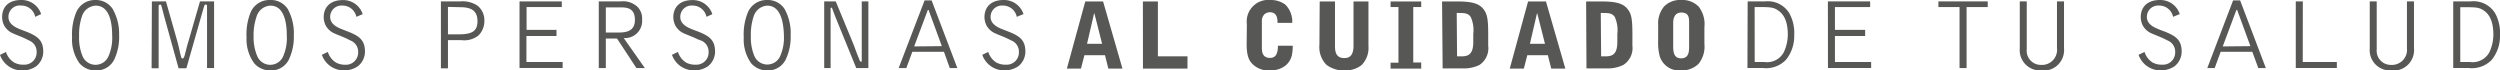 <svg id="Capa_1" data-name="Capa 1" xmlns="http://www.w3.org/2000/svg" viewBox="0 0 354.89 10"><defs><style>.cls-1{fill:#575756;}</style></defs><title>slogan-hor</title><path class="cls-1" d="M5,2.39a2,2,0,0,0-2-1.6A1.6,1.6,0,0,0,1.2,2.42c0,1,1,1.45,1.45,1.65s1,.38,1.37.54C5.4,5.2,6.14,5.78,6.14,7.35a2.67,2.67,0,0,1-1,2.06A3.5,3.5,0,0,1,3,10,3.29,3.29,0,0,1,0,7.79l.85-.41A2.72,2.72,0,0,0,2,8.87a2.65,2.65,0,0,0,1.37.31A1.73,1.73,0,0,0,5.2,7.39a1.7,1.7,0,0,0-1-1.61l-.47-.23c-.58-.3-1.21-.51-1.81-.78A2.57,2.57,0,0,1,.56,3.56,2.81,2.81,0,0,1,.3,2.44C.3,1,1.2,0,3,0A2.9,2.9,0,0,1,5.84,2Z"/><path class="cls-1" d="M16.32,8.22A2.79,2.79,0,0,1,13.65,10,3,3,0,0,1,11.3,9a5.78,5.78,0,0,1-1.07-3.7,8.24,8.24,0,0,1,.6-3.58A2.89,2.89,0,0,1,13.51,0,2.86,2.86,0,0,1,16,1.28,7.1,7.1,0,0,1,16.91,5,7.44,7.44,0,0,1,16.32,8.22ZM13.58.8a2.15,2.15,0,0,0-1.94,1.5,8,8,0,0,0-.41,2.82A6.77,6.77,0,0,0,11.73,8a2,2,0,0,0,3.69-.06A6.45,6.45,0,0,0,15.92,5C15.92,3.63,15.7.8,13.58.8Z"/><path class="cls-1" d="M21.56.2h2L25.21,6c.16.55.27,1.22.48,2,0,.09.1.31.21.31.28,0,.38-.76.46-1,.18-.73.2-.81.36-1.34L28.39.2h2V9.66h-1V.85a.19.19,0,0,0-.18-.21c-.14,0-.17.09-.24.28s-.17.6-.23.77l-2.28,8H25.35l-2-7.21c-.07-.26-.36-1.4-.43-1.62s-.07-.2-.2-.2-.2.09-.2.23v8.8h-1Z"/><path class="cls-1" d="M41.11,8.22A2.79,2.79,0,0,1,38.45,10,3,3,0,0,1,36.1,9,5.78,5.78,0,0,1,35,5.28a8.24,8.24,0,0,1,.6-3.58A2.89,2.89,0,0,1,38.31,0a2.86,2.86,0,0,1,2.54,1.28A7.1,7.1,0,0,1,41.71,5,7.44,7.44,0,0,1,41.11,8.22ZM38.38.8a2.15,2.15,0,0,0-1.94,1.5A8,8,0,0,0,36,5.11,6.77,6.77,0,0,0,36.53,8a2,2,0,0,0,3.69-.06A6.45,6.45,0,0,0,40.71,5C40.71,3.63,40.5.8,38.38.8Z"/><path class="cls-1" d="M50.59,2.39a2,2,0,0,0-2-1.6,1.6,1.6,0,0,0-1.72,1.62c0,1,1,1.45,1.45,1.65l1.37.54c1.38.58,2.12,1.17,2.12,2.74a2.67,2.67,0,0,1-1,2.06,3.5,3.5,0,0,1-2.12.59,3.29,3.29,0,0,1-3-2.21l.85-.41a2.72,2.72,0,0,0,1.14,1.5A2.65,2.65,0,0,0,49,9.19a1.73,1.73,0,0,0,1.84-1.79,1.7,1.7,0,0,0-1-1.61l-.47-.23c-.58-.3-1.21-.51-1.81-.78a2.57,2.57,0,0,1-1.35-1.21,2.81,2.81,0,0,1-.26-1.12c0-1.4.9-2.44,2.72-2.44a2.9,2.9,0,0,1,2.82,2Z"/><path class="cls-1" d="M62.59.2h2.75a3.77,3.77,0,0,1,2.48.63,2.64,2.64,0,0,1,.94,2.12,2.86,2.86,0,0,1-.87,2.11,3.23,3.23,0,0,1-2.36.64H63.59v4h-1Zm1,.78V4.87h1.65c1.78,0,2.54-.48,2.54-1.85,0-1.65-1.07-2-2.51-2Z"/><path class="cls-1" d="M73.75.2h6V1h-5V4.24H79v.87H74.73V8.8h5.14v.85H73.75Z"/><path class="cls-1" d="M85,.2h3.09a3,3,0,0,1,2.36.73,2.33,2.33,0,0,1,.7,1.85A2.43,2.43,0,0,1,88.54,5.4l3,4.26h-1.2L87.59,5.47H86V9.66H85Zm2.58,4.42c1,0,2.55,0,2.55-1.79S88.86,1.05,88,1.05H86V4.62Z"/><path class="cls-1" d="M100.29,2.39a2,2,0,0,0-2-1.6,1.6,1.6,0,0,0-1.72,1.62c0,1,1,1.45,1.45,1.65s1,.38,1.37.54c1.38.58,2.12,1.17,2.12,2.74a2.67,2.67,0,0,1-1,2.06,3.5,3.5,0,0,1-2.12.59,3.29,3.29,0,0,1-3-2.21l.85-.41a2.72,2.72,0,0,0,1.14,1.5,2.65,2.65,0,0,0,1.37.31,1.73,1.73,0,0,0,1.84-1.79,1.7,1.7,0,0,0-1-1.61L99,5.56c-.58-.3-1.21-.51-1.81-.78a2.57,2.57,0,0,1-1.35-1.21,2.81,2.81,0,0,1-.26-1.12c0-1.4.9-2.44,2.72-2.44a2.9,2.9,0,0,1,2.82,2Z"/><path class="cls-1" d="M111.64,8.22A2.79,2.79,0,0,1,109,10a3,3,0,0,1-2.35-1,5.78,5.78,0,0,1-1.07-3.7,8.24,8.24,0,0,1,.6-3.58A2.89,2.89,0,0,1,108.84,0a2.86,2.86,0,0,1,2.54,1.28A7.1,7.1,0,0,1,112.24,5,7.44,7.44,0,0,1,111.64,8.22ZM108.91.8A2.15,2.15,0,0,0,107,2.29a8,8,0,0,0-.41,2.82,6.77,6.77,0,0,0,.5,2.85,2,2,0,0,0,3.69-.06,6.45,6.45,0,0,0,.5-2.89C111.24,3.63,111,.8,108.91.8Z"/><path class="cls-1" d="M118.64.2l2.48,6c.23.56.54,1.48.77,2,.1.24.19.56.33.56s.11-.07.11-.21V.2h.94V9.66h-1.72l-2.62-6.42c-.3-.74-.33-.81-.6-1.52-.16-.41-.2-.64-.31-.64a.13.13,0,0,0-.11.13V9.66H117V.2Z"/><path class="cls-1" d="M127.57,9.66l3.68-9.6h1l3.65,9.6h-1.07L134,7.35h-4.49l-.85,2.31Zm6.13-3.11-1.88-5.13a.07.07,0,0,0-.07,0s-.06,0-.07.07l-1.91,5.1Z"/><path class="cls-1" d="M144.34,2.39a2,2,0,0,0-2-1.6,1.6,1.6,0,0,0-1.72,1.62c0,1,1,1.45,1.45,1.65l1.37.54c1.38.58,2.12,1.17,2.12,2.74a2.67,2.67,0,0,1-1,2.06,3.5,3.5,0,0,1-2.12.59,3.29,3.29,0,0,1-3-2.21l.85-.41a2.72,2.72,0,0,0,1.14,1.5,2.65,2.65,0,0,0,1.37.31,1.73,1.73,0,0,0,1.84-1.79,1.7,1.7,0,0,0-1-1.61l-.47-.23c-.58-.3-1.21-.51-1.81-.78a2.57,2.57,0,0,1-1.35-1.21,2.81,2.81,0,0,1-.26-1.12c0-1.4.9-2.44,2.72-2.44a2.9,2.9,0,0,1,2.82,2Z"/><path class="cls-1" d="M156.59.21l2.75,9.53h-2l-.48-1.9h-2.92l-.49,1.9h-2L154.06.21Zm-1.23,1.7h-.05l-1,4.31h2.14Z"/><path class="cls-1" d="M162.24.21h2.13V8h4.2V9.74h-6.32Z"/><path class="cls-1" d="M177,3.42A3.06,3.06,0,0,1,180.35,0a3.45,3.45,0,0,1,2.09.64,3.35,3.35,0,0,1,1,2.61h-2.09c0-.47,0-1.51-1.08-1.51a1.23,1.23,0,0,0-.79.3,1.37,1.37,0,0,0-.35,1V6.7c0,.52,0,1.52,1.16,1.52.86,0,1.12-.7,1.12-1.73h2.1a6,6,0,0,1-.09,1.17,2.65,2.65,0,0,1-1,1.7,3.55,3.55,0,0,1-2.08.64,3.28,3.28,0,0,1-2.47-.84c-.39-.38-.9-.92-.9-2.87Z"/><path class="cls-1" d="M187.34.21h2.17V6.49c0,.57,0,1.75,1.29,1.75.4,0,1.34,0,1.34-1.74V.21h2.12V6.52a3.46,3.46,0,0,1-1,2.74,3.65,3.65,0,0,1-2.35.73,4,4,0,0,1-2.61-.79,3.55,3.55,0,0,1-1-2.82Z"/><path class="cls-1" d="M197.4,9.74V8.9h1.12V1H197.4V.21h4.35V1h-1.13V8.87h1.13v.87Z"/><path class="cls-1" d="M204.71.21H207c2.32,0,3.14.44,3.69,1.23.42.61.57,1.27.57,3.41V6.48A2.84,2.84,0,0,1,210,9.23a5,5,0,0,1-2,.48c-.27,0-1.64,0-3.21,0ZM206.84,8h.6c.84,0,1.7-.16,1.7-2,0-.32,0-.84,0-1.17a4.6,4.6,0,0,0-.35-2.4c-.4-.59-.86-.59-2-.59Z"/><path class="cls-1" d="M219.46.21l2.75,9.53h-2l-.48-1.9h-2.92l-.49,1.9h-2L216.92.21Zm-1.23,1.7h-.05l-1,4.31h2.14Z"/><path class="cls-1" d="M225.16.21h2.31c2.32,0,3.14.44,3.69,1.23.42.61.57,1.27.57,3.41V6.48a2.84,2.84,0,0,1-1.31,2.75,5,5,0,0,1-2,.48c-.27,0-1.64,0-3.21,0ZM227.29,8h.6c.84,0,1.7-.16,1.7-2,0-.32,0-.84,0-1.17a4.6,4.6,0,0,0-.35-2.4c-.4-.59-.86-.59-2-.59Z"/><path class="cls-1" d="M235.39,3.57a3.74,3.74,0,0,1,.83-2.64A3.14,3.14,0,0,1,238.61,0a3.26,3.26,0,0,1,2.51.92,4.05,4.05,0,0,1,.83,2.95V6.21a3.91,3.91,0,0,1-.82,2.84,3.41,3.41,0,0,1-2.55.95,2.89,2.89,0,0,1-2.95-1.95,7.17,7.17,0,0,1-.25-1.92Zm2.13,3c0,1,.19,1.71,1.13,1.71,1.13,0,1.13-1.05,1.13-1.71V3.25c0-.66,0-1.47-1.1-1.47s-1.16,1.09-1.16,1.47Z"/><path class="cls-1" d="M248.09.2h2.45A3.58,3.58,0,0,1,254,1.87a5.77,5.77,0,0,1,.7,3.13,5.35,5.35,0,0,1-1.18,3.5,3.91,3.91,0,0,1-3.29,1.15h-2.17Zm1,8.6h1.34a2.71,2.71,0,0,0,2.79-1.38,6,6,0,0,0,.57-2.49c0-1.52-.36-2.78-1.38-3.45C251.7,1,251.31,1,249.08,1Z"/><path class="cls-1" d="M259.48.2h6V1h-5V4.24h4.29v.87h-4.29V8.8h5.14v.85h-6.13Z"/><path class="cls-1" d="M282.17.2V1h-3V9.66h-1V1h-3V.2Z"/><path class="cls-1" d="M287.71.2V7a2,2,0,0,0,2,2.21A2.14,2.14,0,0,0,292,6.82V.2h1V6.84A2.91,2.91,0,0,1,289.72,10a2.88,2.88,0,0,1-3-3.13V.2Z"/><path class="cls-1" d="M308.48,2.39a2,2,0,0,0-2-1.6,1.6,1.6,0,0,0-1.72,1.62c0,1,1,1.45,1.45,1.65s1,.38,1.37.54c1.38.58,2.12,1.17,2.12,2.74a2.67,2.67,0,0,1-1,2.06,3.5,3.5,0,0,1-2.12.59,3.29,3.29,0,0,1-3-2.21l.85-.41a2.72,2.72,0,0,0,1.14,1.5,2.65,2.65,0,0,0,1.37.31,1.73,1.73,0,0,0,1.84-1.79,1.7,1.7,0,0,0-1-1.61l-.47-.23c-.58-.3-1.21-.51-1.81-.78a2.57,2.57,0,0,1-1.35-1.21,2.81,2.81,0,0,1-.26-1.12c0-1.4.9-2.44,2.72-2.44a2.9,2.9,0,0,1,2.82,2Z"/><path class="cls-1" d="M313.34,9.66,317,.06h1l3.65,9.6h-1.07l-.85-2.31h-4.49l-.85,2.31Zm6.12-3.11-1.88-5.13a.07.07,0,0,0-.07,0s-.06,0-.07.07l-1.91,5.1Z"/><path class="cls-1" d="M326.89,8.8h4.84v.85h-5.83V.2h1Z"/><path class="cls-1" d="M337.39.2V7a2,2,0,0,0,2,2.21,2.14,2.14,0,0,0,2.29-2.35V.2h1V6.84A2.91,2.91,0,0,1,339.4,10a2.88,2.88,0,0,1-3-3.13V.2Z"/><path class="cls-1" d="M348.25.2h2.45a3.58,3.58,0,0,1,3.49,1.67,5.77,5.77,0,0,1,.7,3.13,5.35,5.35,0,0,1-1.18,3.5,3.91,3.91,0,0,1-3.29,1.15h-2.17Zm1,8.6h1.34a2.71,2.71,0,0,0,2.79-1.38,6,6,0,0,0,.57-2.49c0-1.52-.36-2.78-1.38-3.45-.7-.46-1.08-.46-3.32-.46Z"/></svg>